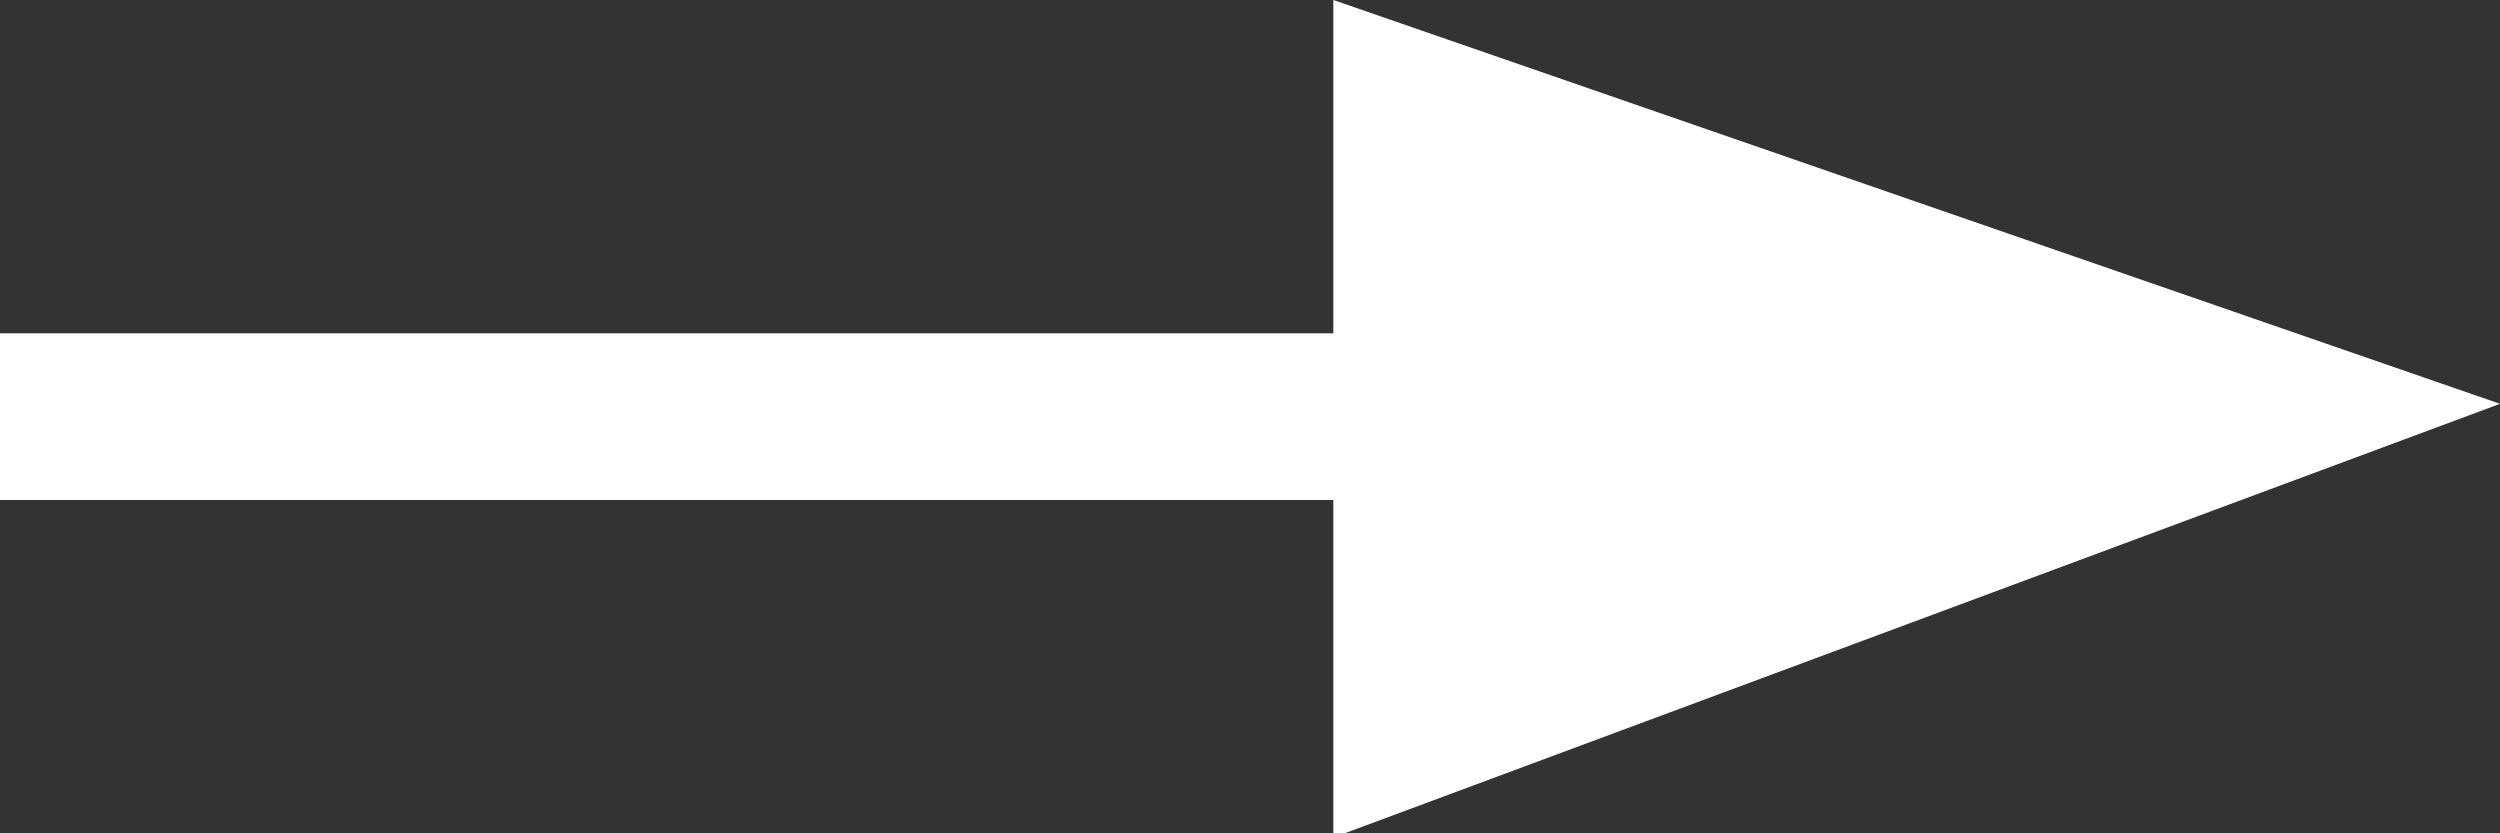 <svg width="30" height="10" xmlns="http://www.w3.org/2000/svg"><rect width="100%" height="100%" fill="#333333" stroke="none"/><g fill="#FFF" fill-rule="evenodd"><path d="M0 4h18v2H0z"/><path d="M30 4.846L16 10.05V0z"/></g></svg>